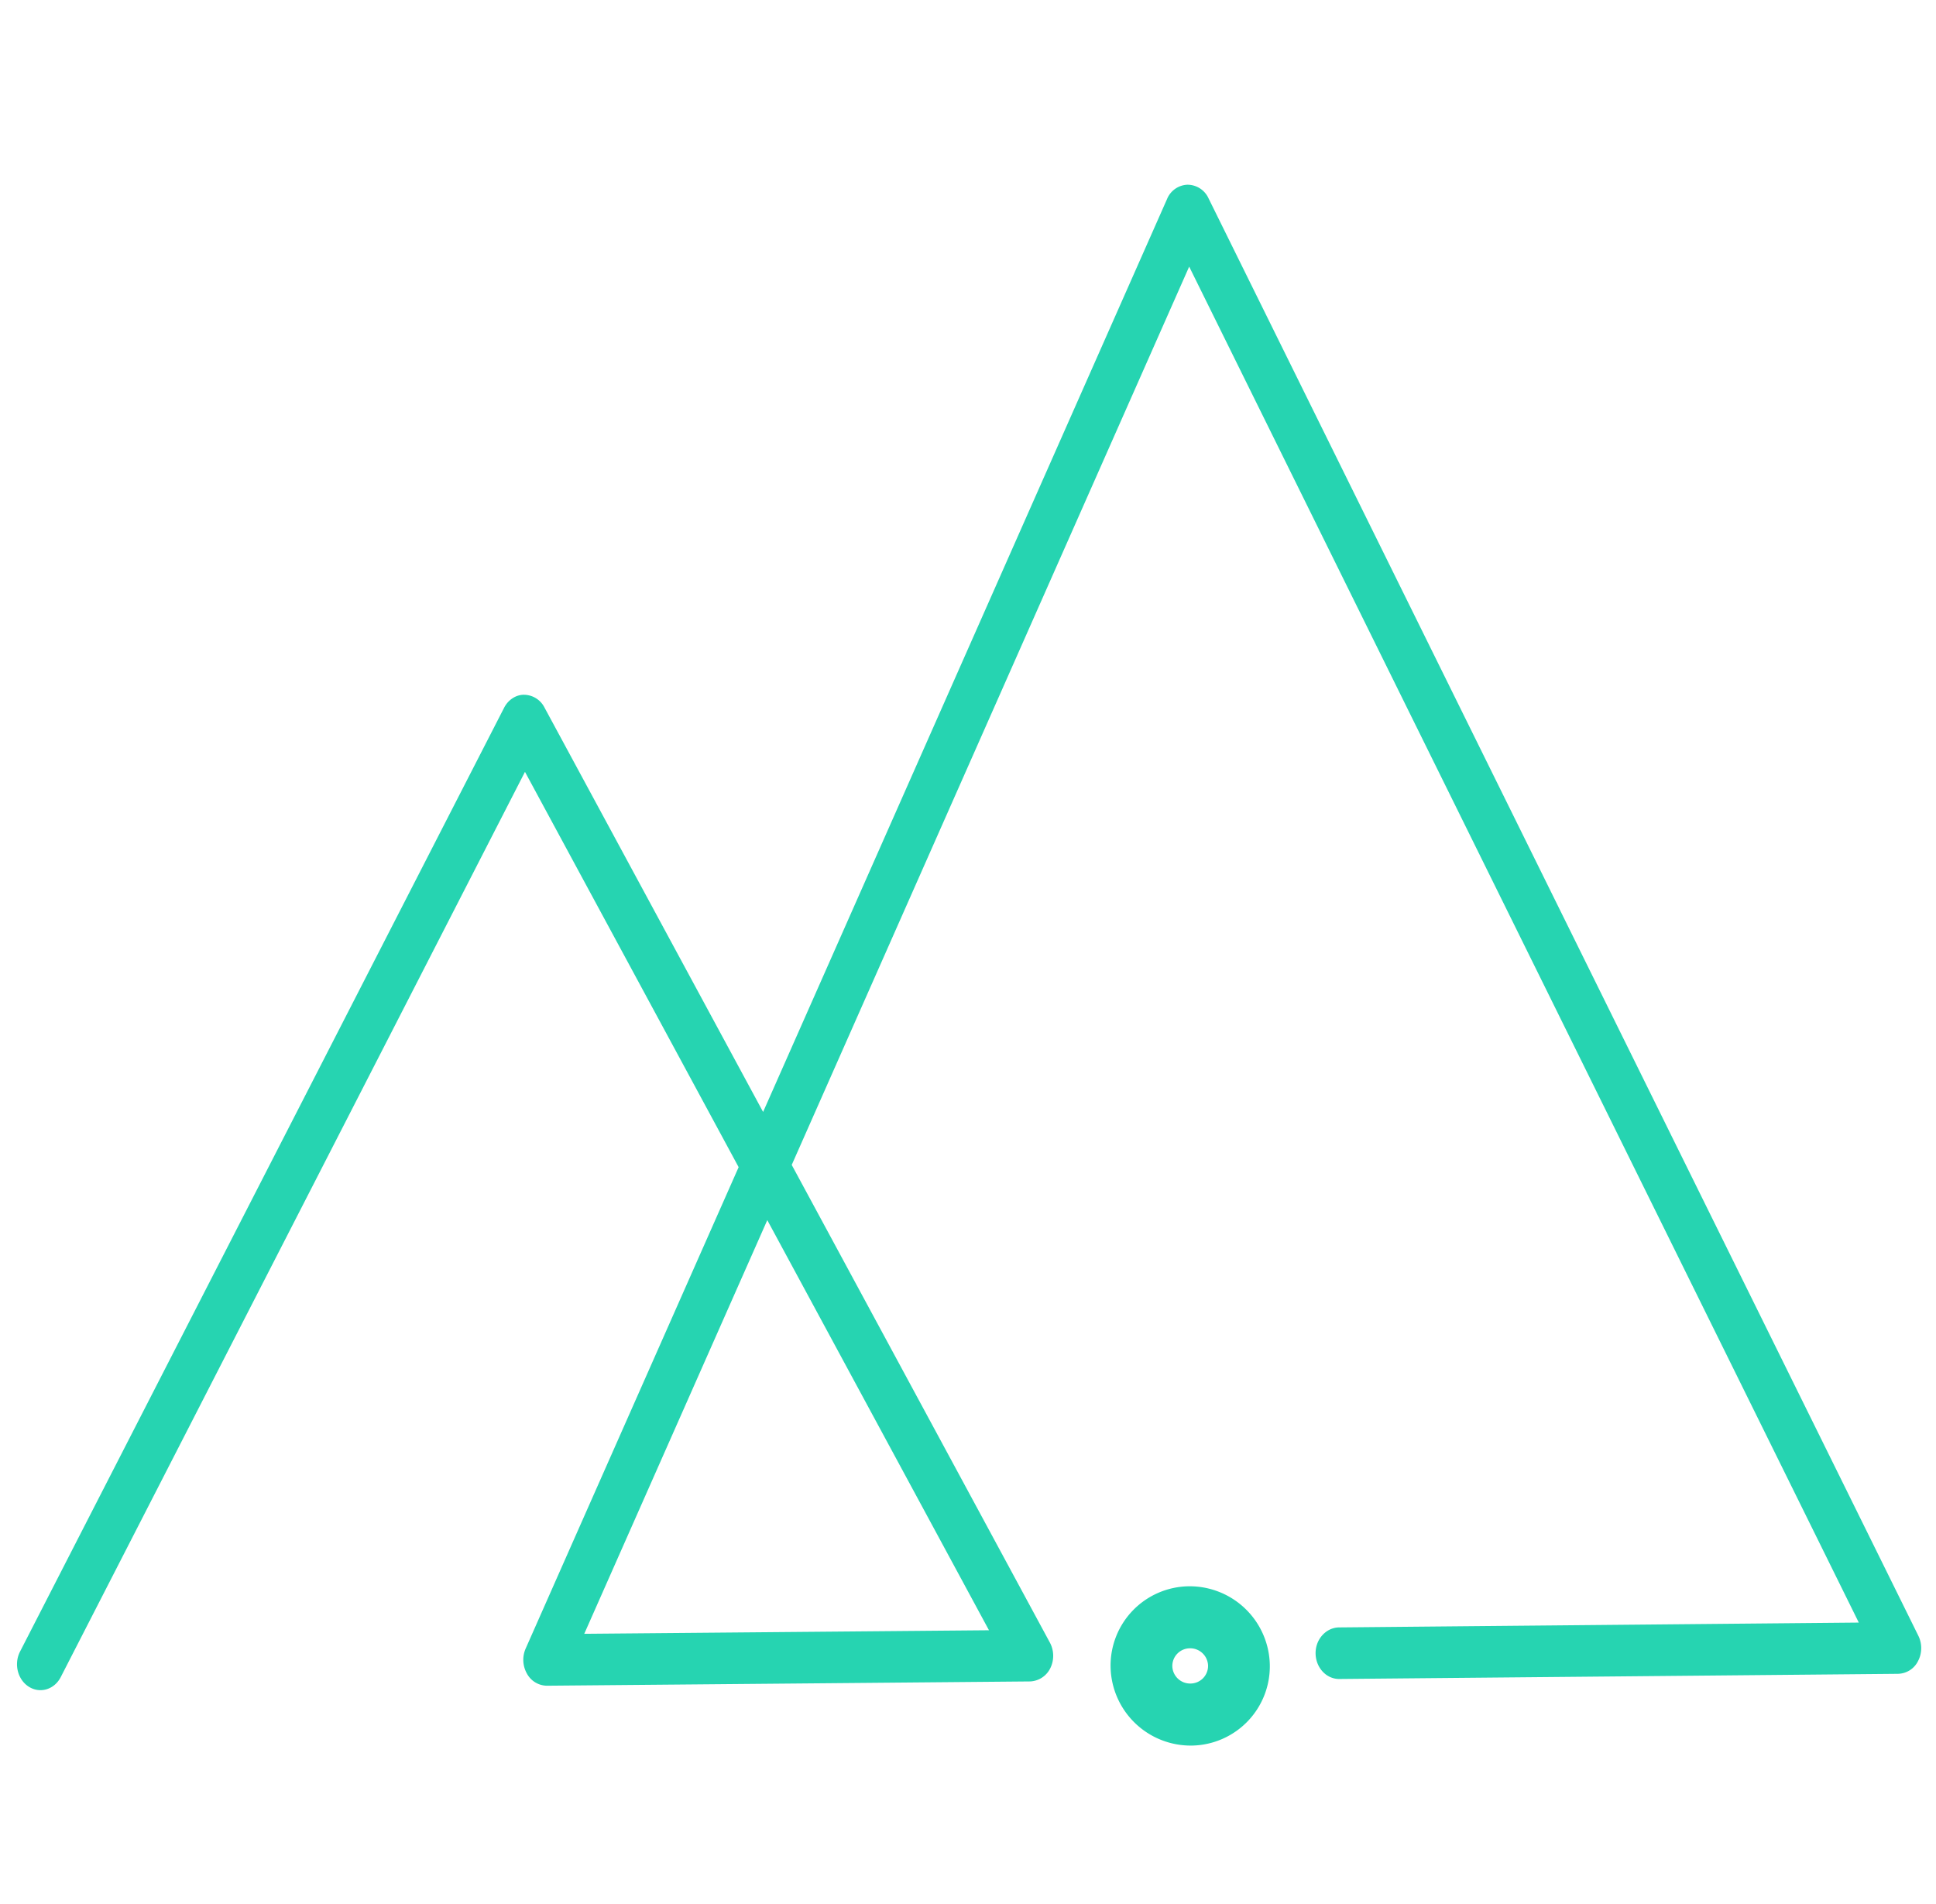 <svg xmlns="http://www.w3.org/2000/svg" width="61" height="60">
    <path fill="#26D4B1" fill-rule="evenodd" d="M60.433 52.346a.72.72 0 0 1-.615.399l-.009.001-17.611.163c-.407.003-.741-.357-.746-.806-.005-.448.329-.808.727-.819l16.388-.153L37.469 8.402 24.946 36.709l8.133 15.051c.136.25.14.56.012.813a.743.743 0 0 1-.633.413l-15.225.135a.726.726 0 0 1-.63-.381.882.882 0 0 1-.04-.791l6.71-15.169-6.732-12.457L1.913 52.851c-.201.391-.65.525-1.003.303-.354-.222-.478-.719-.279-1.108l15.252-29.742c.128-.252.376-.414.63-.41a.73.73 0 0 1 .641.399l6.89 12.747L36.771 6.274a.725.725 0 0 1 .641-.453h.002a.73.73 0 0 1 .663.425l22.367 45.301c.124.25.12.554-.011.799zm-42.024-.861l12.752-.112-6.985-12.924-5.767 13.036zm19.025-1.497a2.526 2.526 0 0 1 2.575 2.455 2.498 2.498 0 0 1-2.442 2.564 2.526 2.526 0 0 1-2.574-2.454 2.498 2.498 0 0 1 2.441-2.565zm.081 3.064a.556.556 0 0 0 .549-.567.563.563 0 0 0-.578-.543.557.557 0 0 0-.548.568.562.562 0 0 0 .577.542z"/>
    <path fill="none" d="M0 0h60v60H0V0z"/>
</svg>
